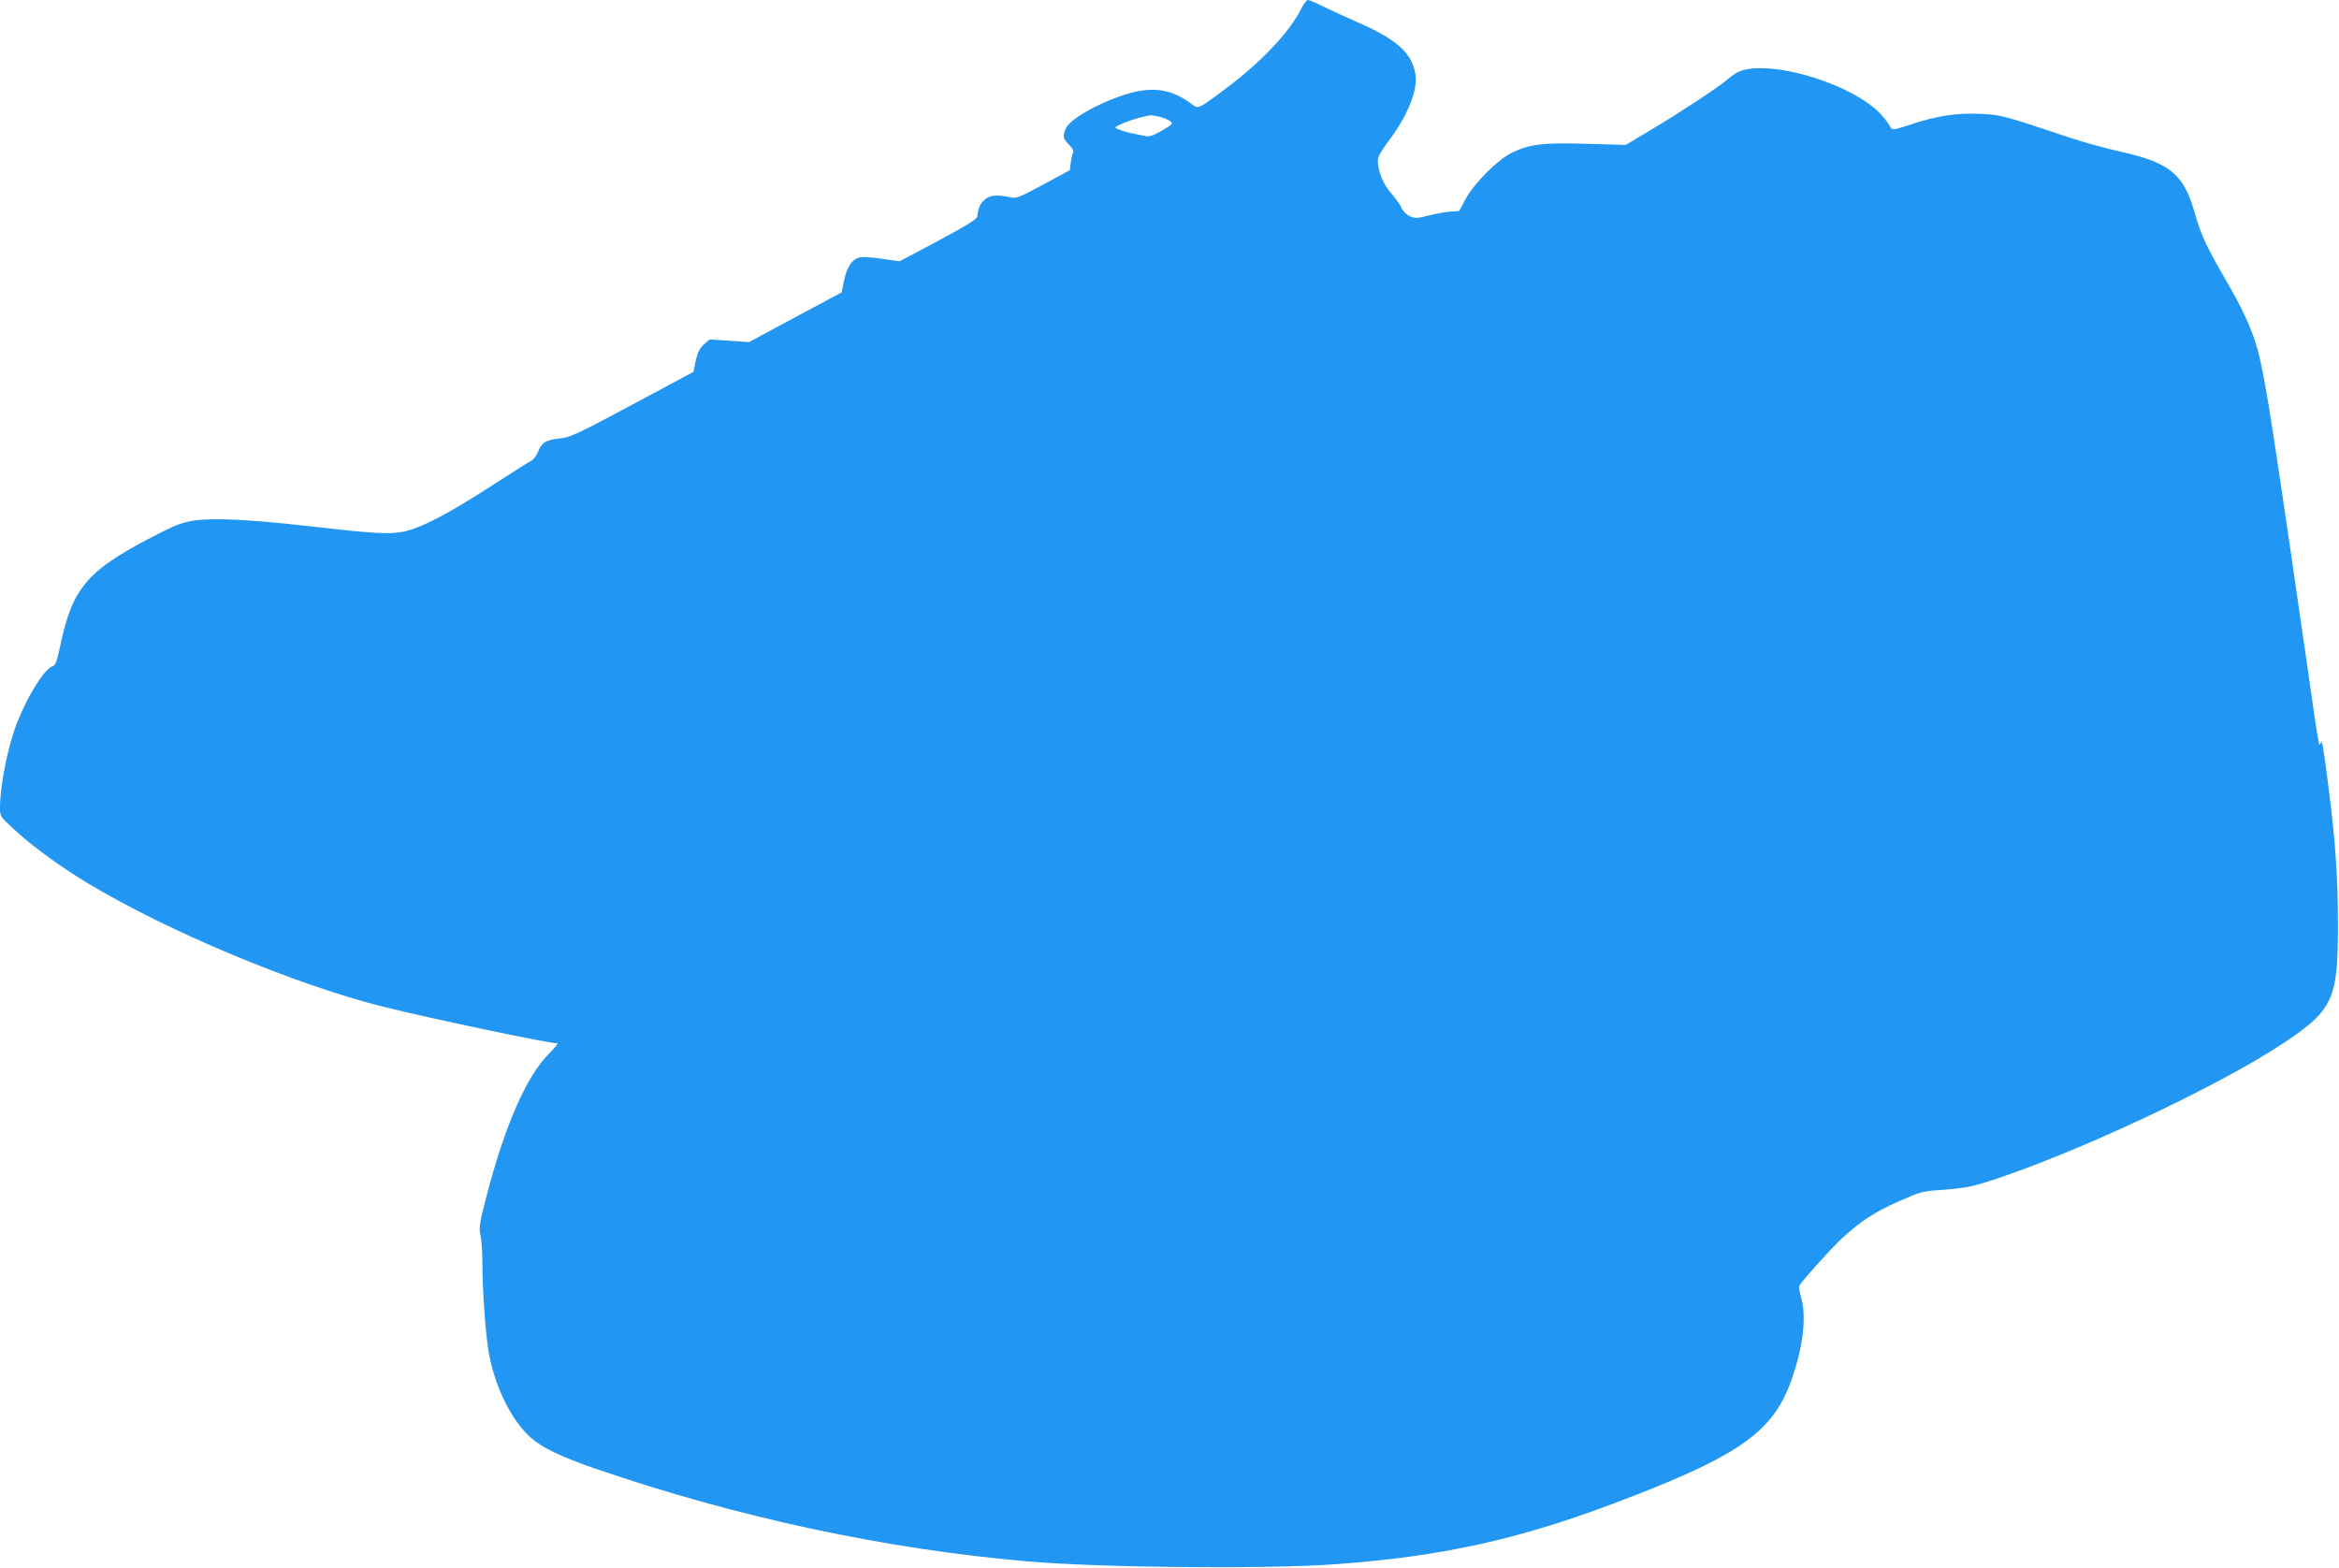 <?xml version="1.0" standalone="no"?>
<!DOCTYPE svg PUBLIC "-//W3C//DTD SVG 20010904//EN"
 "http://www.w3.org/TR/2001/REC-SVG-20010904/DTD/svg10.dtd">
<svg version="1.0" xmlns="http://www.w3.org/2000/svg"
 width="1280pt" height="858pt" viewBox="0 0 1280 858"
 preserveAspectRatio="xMidYMid meet">
<g transform="translate(0,858) scale(0.1,-0.1)"
fill="#2196f3" stroke="none">
<path d="M7121 8533 c-61 -126 -221 -295 -416 -440 -151 -113 -146 -111 -187
-80 -102 76 -201 94 -332 58 -148 -41 -322 -135 -351 -190 -22 -43 -19 -59 15
-93 18 -17 27 -35 23 -41 -4 -7 -10 -31 -13 -55 l-5 -43 -146 -79 c-138 -74
-148 -78 -185 -69 -69 15 -109 11 -137 -15 -24 -23 -32 -39 -39 -91 -2 -15
-58 -49 -214 -133 l-211 -112 -91 13 c-50 8 -105 12 -122 9 -44 -6 -75 -50
-91 -127 l-13 -65 -254 -136 -253 -136 -108 7 -108 7 -32 -28 c-23 -22 -34
-44 -44 -89 l-12 -60 -334 -179 c-297 -159 -341 -180 -395 -185 -78 -9 -100
-21 -120 -70 -8 -22 -26 -45 -38 -52 -13 -6 -111 -69 -218 -138 -237 -153
-392 -234 -485 -251 -80 -15 -159 -10 -520 31 -315 36 -521 46 -625 30 -57 -9
-102 -25 -185 -68 -395 -200 -477 -293 -545 -615 -18 -85 -26 -109 -42 -114
-43 -13 -130 -150 -191 -300 -52 -129 -97 -349 -97 -475 0 -46 2 -49 73 -114
101 -95 257 -208 408 -299 438 -264 1136 -555 1614 -675 266 -66 906 -201 956
-201 5 0 -17 -26 -48 -58 -124 -124 -243 -399 -344 -791 -36 -139 -39 -160
-29 -203 5 -27 10 -95 10 -151 0 -166 19 -414 39 -512 37 -181 125 -354 227
-444 61 -54 165 -104 354 -169 771 -265 1584 -440 2365 -507 406 -35 1311 -43
1690 -15 570 42 986 133 1510 330 681 256 873 387 975 668 68 188 88 358 55
467 -8 27 -11 53 -8 59 19 32 173 203 231 257 104 96 181 146 314 205 120 53
126 55 248 63 93 7 150 17 221 39 472 148 1278 525 1636 764 274 183 299 239
297 668 0 237 -15 449 -50 720 -29 234 -37 276 -44 255 -10 -26 -7 -45 -85
500 -228 1573 -233 1602 -308 1787 -19 47 -62 134 -97 194 -140 242 -160 283
-201 424 -60 208 -136 270 -404 330 -77 17 -198 50 -270 74 -377 126 -384 128
-500 133 -128 6 -237 -11 -384 -60 -89 -29 -95 -30 -105 -13 -49 82 -122 142
-247 203 -217 105 -487 151 -589 98 -16 -8 -44 -28 -62 -44 -46 -40 -247 -172
-412 -271 l-139 -83 -217 6 c-241 7 -305 -1 -407 -49 -76 -37 -206 -166 -253
-254 l-35 -65 -49 -3 c-27 -2 -81 -12 -120 -22 -64 -16 -73 -16 -103 -2 -18 8
-37 28 -44 46 -7 16 -32 51 -56 78 -43 48 -73 123 -73 180 0 19 18 52 55 101
105 137 165 283 151 369 -19 120 -104 195 -334 294 -59 26 -137 62 -174 80
-37 19 -73 34 -81 34 -7 0 -23 -21 -36 -47z m-771 -593 c20 -5 44 -16 54 -23
17 -12 13 -17 -44 -51 -46 -27 -70 -35 -89 -31 -14 3 -37 7 -51 10 -48 8 -111
28 -115 36 -8 12 143 65 195 68 8 0 31 -4 50 -9z"/>
</g>
</svg>
